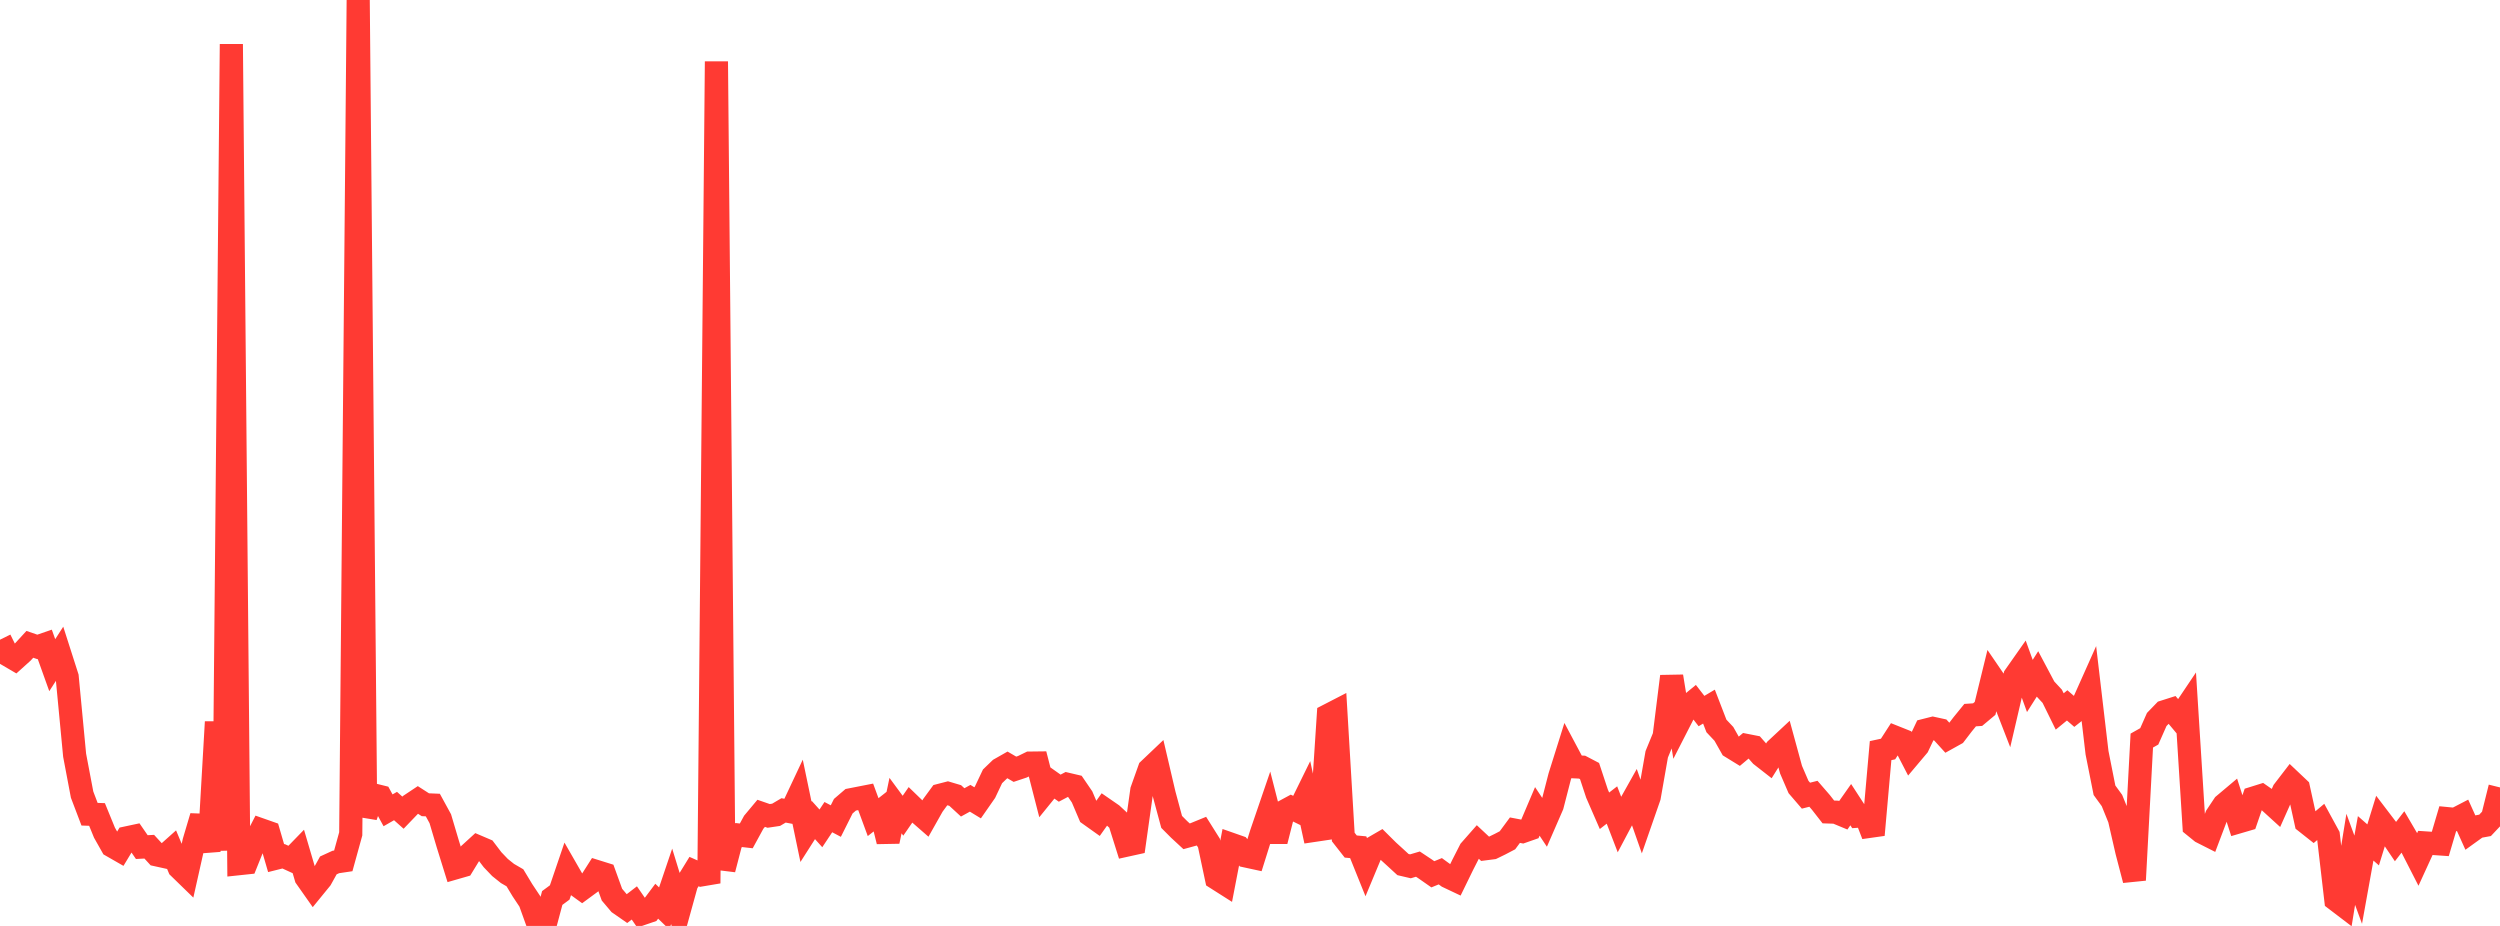 <?xml version="1.0" standalone="no"?>
<!DOCTYPE svg PUBLIC "-//W3C//DTD SVG 1.1//EN" "http://www.w3.org/Graphics/SVG/1.1/DTD/svg11.dtd">

<svg width="135" height="50" viewBox="0 0 135 50" preserveAspectRatio="none" 
  xmlns="http://www.w3.org/2000/svg"
  xmlns:xlink="http://www.w3.org/1999/xlink">


<polyline points="0.0, 34.544 0.403, 35.359 0.806, 35.595 1.209, 35.232 1.612, 34.794 2.015, 34.933 2.418, 34.794 2.821, 35.919 3.224, 35.293 3.627, 36.552 4.03, 40.784 4.433, 42.909 4.836, 43.968 5.239, 43.981 5.642, 44.966 6.045, 45.68 6.448, 45.911 6.851, 45.244 7.254, 45.158 7.657, 45.743 8.06, 45.722 8.463, 46.161 8.866, 46.25 9.269, 45.89 9.672, 46.852 10.075, 47.244 10.478, 45.448 10.881, 44.089 11.284, 45.966 11.687, 38.983 12.09, 45.92 12.493, 2.383 12.896, 46.639 13.299, 46.596 13.701, 45.597 14.104, 44.814 14.507, 44.956 14.91, 46.34 15.313, 46.239 15.716, 46.424 16.119, 46.009 16.522, 47.379 16.925, 47.952 17.328, 47.458 17.731, 46.732 18.134, 46.547 18.537, 46.487 18.94, 45.028 19.343, 0.0 19.746, 44.077 20.149, 42.921 20.552, 43.021 20.955, 43.757 21.358, 43.526 21.761, 43.885 22.164, 43.465 22.567, 43.197 22.97, 43.456 23.373, 43.473 23.776, 44.211 24.179, 45.568 24.582, 46.865 24.985, 46.749 25.388, 46.089 25.791, 45.721 26.194, 45.893 26.597, 46.423 27.0, 46.845 27.403, 47.167 27.806, 47.401 28.209, 48.069 28.612, 48.676 29.015, 49.795 29.418, 50.0 29.821, 48.491 30.224, 48.193 30.627, 47.009 31.03, 47.71 31.433, 48.001 31.836, 47.705 32.239, 47.072 32.642, 47.198 33.045, 48.311 33.448, 48.788 33.851, 49.068 34.254, 48.758 34.657, 49.343 35.06, 49.205 35.463, 48.666 35.866, 49.055 36.269, 47.863 36.672, 49.177 37.075, 47.719 37.478, 47.064 37.881, 47.243 38.284, 47.175 38.687, 3.316 39.09, 46.945 39.493, 45.394 39.896, 45.092 40.299, 45.138 40.701, 44.401 41.104, 43.919 41.507, 44.059 41.91, 43.999 42.313, 43.761 42.716, 43.838 43.119, 42.981 43.522, 44.916 43.925, 44.284 44.328, 44.732 44.731, 44.125 45.134, 44.338 45.537, 43.534 45.94, 43.188 46.343, 43.109 46.746, 43.03 47.149, 44.125 47.552, 43.808 47.955, 45.435 48.358, 43.502 48.761, 44.049 49.164, 43.465 49.567, 43.855 49.97, 44.207 50.373, 43.492 50.776, 42.942 51.179, 42.838 51.582, 42.958 51.985, 43.329 52.388, 43.107 52.791, 43.352 53.194, 42.773 53.597, 41.922 54.0, 41.534 54.403, 41.305 54.806, 41.54 55.209, 41.405 55.612, 41.208 56.015, 41.203 56.418, 42.773 56.821, 42.276 57.224, 42.561 57.627, 42.349 58.03, 42.444 58.433, 43.035 58.836, 43.982 59.239, 44.269 59.642, 43.701 60.045, 43.979 60.448, 44.352 60.851, 45.634 61.254, 45.545 61.657, 42.682 62.06, 41.549 62.463, 41.166 62.866, 42.889 63.269, 44.383 63.672, 44.787 64.075, 45.16 64.478, 45.05 64.881, 44.885 65.284, 45.527 65.687, 47.426 66.09, 47.682 66.493, 45.595 66.896, 45.736 67.299, 46.226 67.701, 46.313 68.104, 45.028 68.507, 43.849 68.91, 45.423 69.313, 43.831 69.716, 43.613 70.119, 43.81 70.522, 42.989 70.925, 44.845 71.328, 44.785 71.731, 38.625 72.134, 38.417 72.537, 45.199 72.94, 45.713 73.343, 45.75 73.746, 46.75 74.149, 45.783 74.552, 45.549 74.955, 45.949 75.358, 46.316 75.761, 46.687 76.164, 46.781 76.567, 46.662 76.97, 46.93 77.373, 47.212 77.776, 47.047 78.179, 47.341 78.582, 47.532 78.985, 46.706 79.388, 45.915 79.791, 45.457 80.194, 45.834 80.597, 45.782 81.0, 45.586 81.403, 45.375 81.806, 44.829 82.209, 44.906 82.612, 44.765 83.015, 43.816 83.418, 44.422 83.821, 43.496 84.224, 41.933 84.627, 40.65 85.03, 41.407 85.433, 41.426 85.836, 41.637 86.239, 42.857 86.642, 43.782 87.045, 43.47 87.448, 44.518 87.851, 43.757 88.254, 43.038 88.657, 44.187 89.06, 43.029 89.463, 40.734 89.866, 39.753 90.269, 36.524 90.672, 38.996 91.075, 38.208 91.478, 37.877 91.881, 38.397 92.284, 38.157 92.687, 39.201 93.09, 39.629 93.493, 40.342 93.896, 40.59 94.299, 40.252 94.701, 40.331 95.104, 40.79 95.507, 41.105 95.91, 40.461 96.313, 40.085 96.716, 41.561 97.119, 42.497 97.522, 42.966 97.925, 42.864 98.328, 43.329 98.731, 43.845 99.134, 43.858 99.537, 44.025 99.94, 43.452 100.343, 44.072 100.746, 44.043 101.149, 45.084 101.552, 40.534 101.955, 40.447 102.358, 39.822 102.761, 39.983 103.164, 40.762 103.567, 40.284 103.97, 39.433 104.373, 39.331 104.776, 39.419 105.179, 39.862 105.582, 39.638 105.985, 39.112 106.388, 38.617 106.791, 38.59 107.194, 38.253 107.597, 36.607 108.0, 37.197 108.403, 38.236 108.806, 36.505 109.209, 35.931 109.612, 37.042 110.015, 36.407 110.418, 37.166 110.821, 37.6 111.224, 38.419 111.627, 38.09 112.03, 38.44 112.433, 38.12 112.836, 37.218 113.239, 40.646 113.642, 42.673 114.045, 43.227 114.448, 44.221 114.851, 45.98 115.254, 47.523 115.657, 39.991 116.06, 39.764 116.463, 38.853 116.866, 38.436 117.269, 38.308 117.672, 38.79 118.075, 38.19 118.478, 44.601 118.881, 44.928 119.284, 45.132 119.687, 44.067 120.09, 43.462 120.493, 43.123 120.896, 44.378 121.299, 44.26 121.701, 43.092 122.104, 42.966 122.507, 43.246 122.91, 43.613 123.313, 42.708 123.716, 42.184 124.119, 42.565 124.522, 44.399 124.925, 44.718 125.328, 44.377 125.731, 45.116 126.134, 48.582 126.537, 48.889 126.94, 46.404 127.343, 47.505 127.746, 45.27 128.149, 45.624 128.552, 44.317 128.955, 44.846 129.358, 45.442 129.761, 44.921 130.164, 45.61 130.567, 46.398 130.97, 45.518 131.373, 45.545 131.776, 45.573 132.179, 44.209 132.582, 44.248 132.985, 44.039 133.388, 44.933 133.791, 44.643 134.194, 44.569 134.597, 44.141 135.0, 42.521" fill="none" stroke="#ff3a33" stroke-width="1.25"/>

</svg>